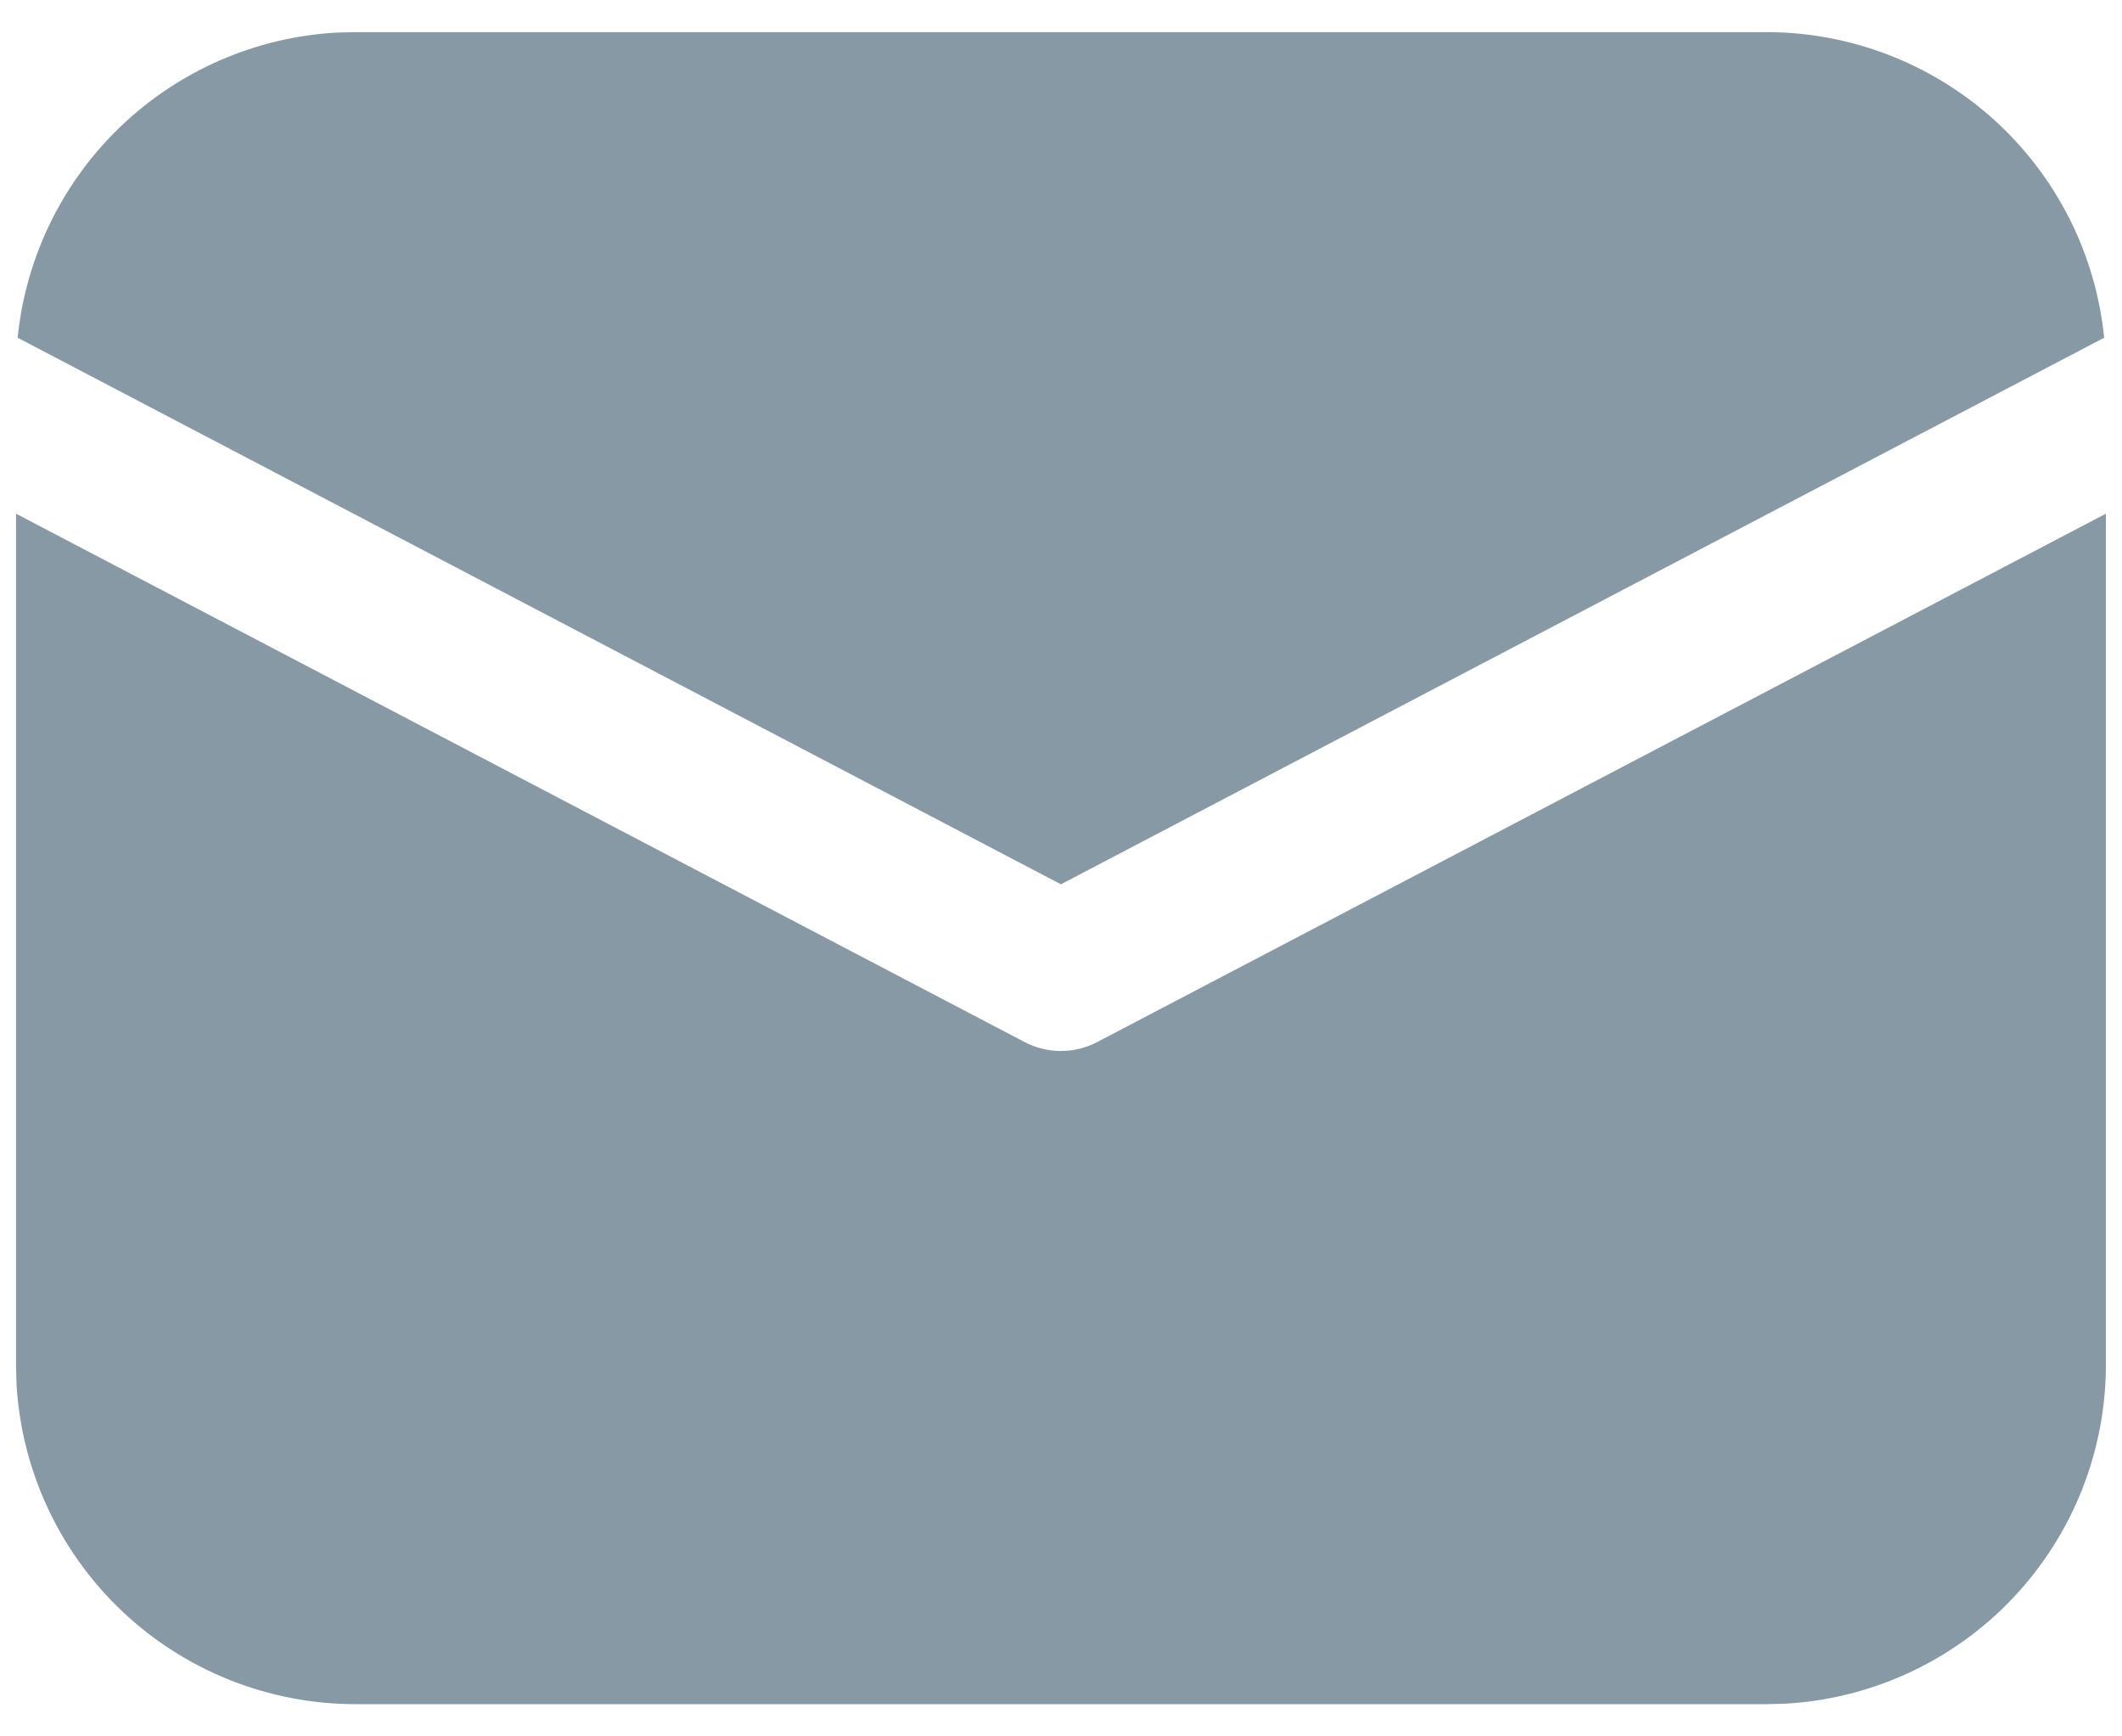 <svg width="22" height="18" viewBox="0 0 22 18" fill="none" xmlns="http://www.w3.org/2000/svg">
<path d="M21.833 5.325V14.146C21.833 15.045 21.489 15.91 20.871 16.564C20.253 17.217 19.409 17.61 18.511 17.661L18.312 17.666H3.687C2.788 17.666 1.922 17.322 1.269 16.705C0.615 16.087 0.222 15.243 0.171 14.345L0.166 14.146V5.325L10.622 10.802C10.739 10.863 10.868 10.895 10.999 10.895C11.131 10.895 11.26 10.863 11.376 10.802L21.833 5.325ZM3.687 0.333H18.312C19.185 0.333 20.026 0.657 20.674 1.242C21.321 1.828 21.728 2.632 21.815 3.501L10.999 9.167L0.183 3.501C0.267 2.667 0.646 1.89 1.251 1.311C1.857 0.731 2.649 0.386 3.485 0.338L3.687 0.333Z" fill="#8799A4"/>
</svg>
